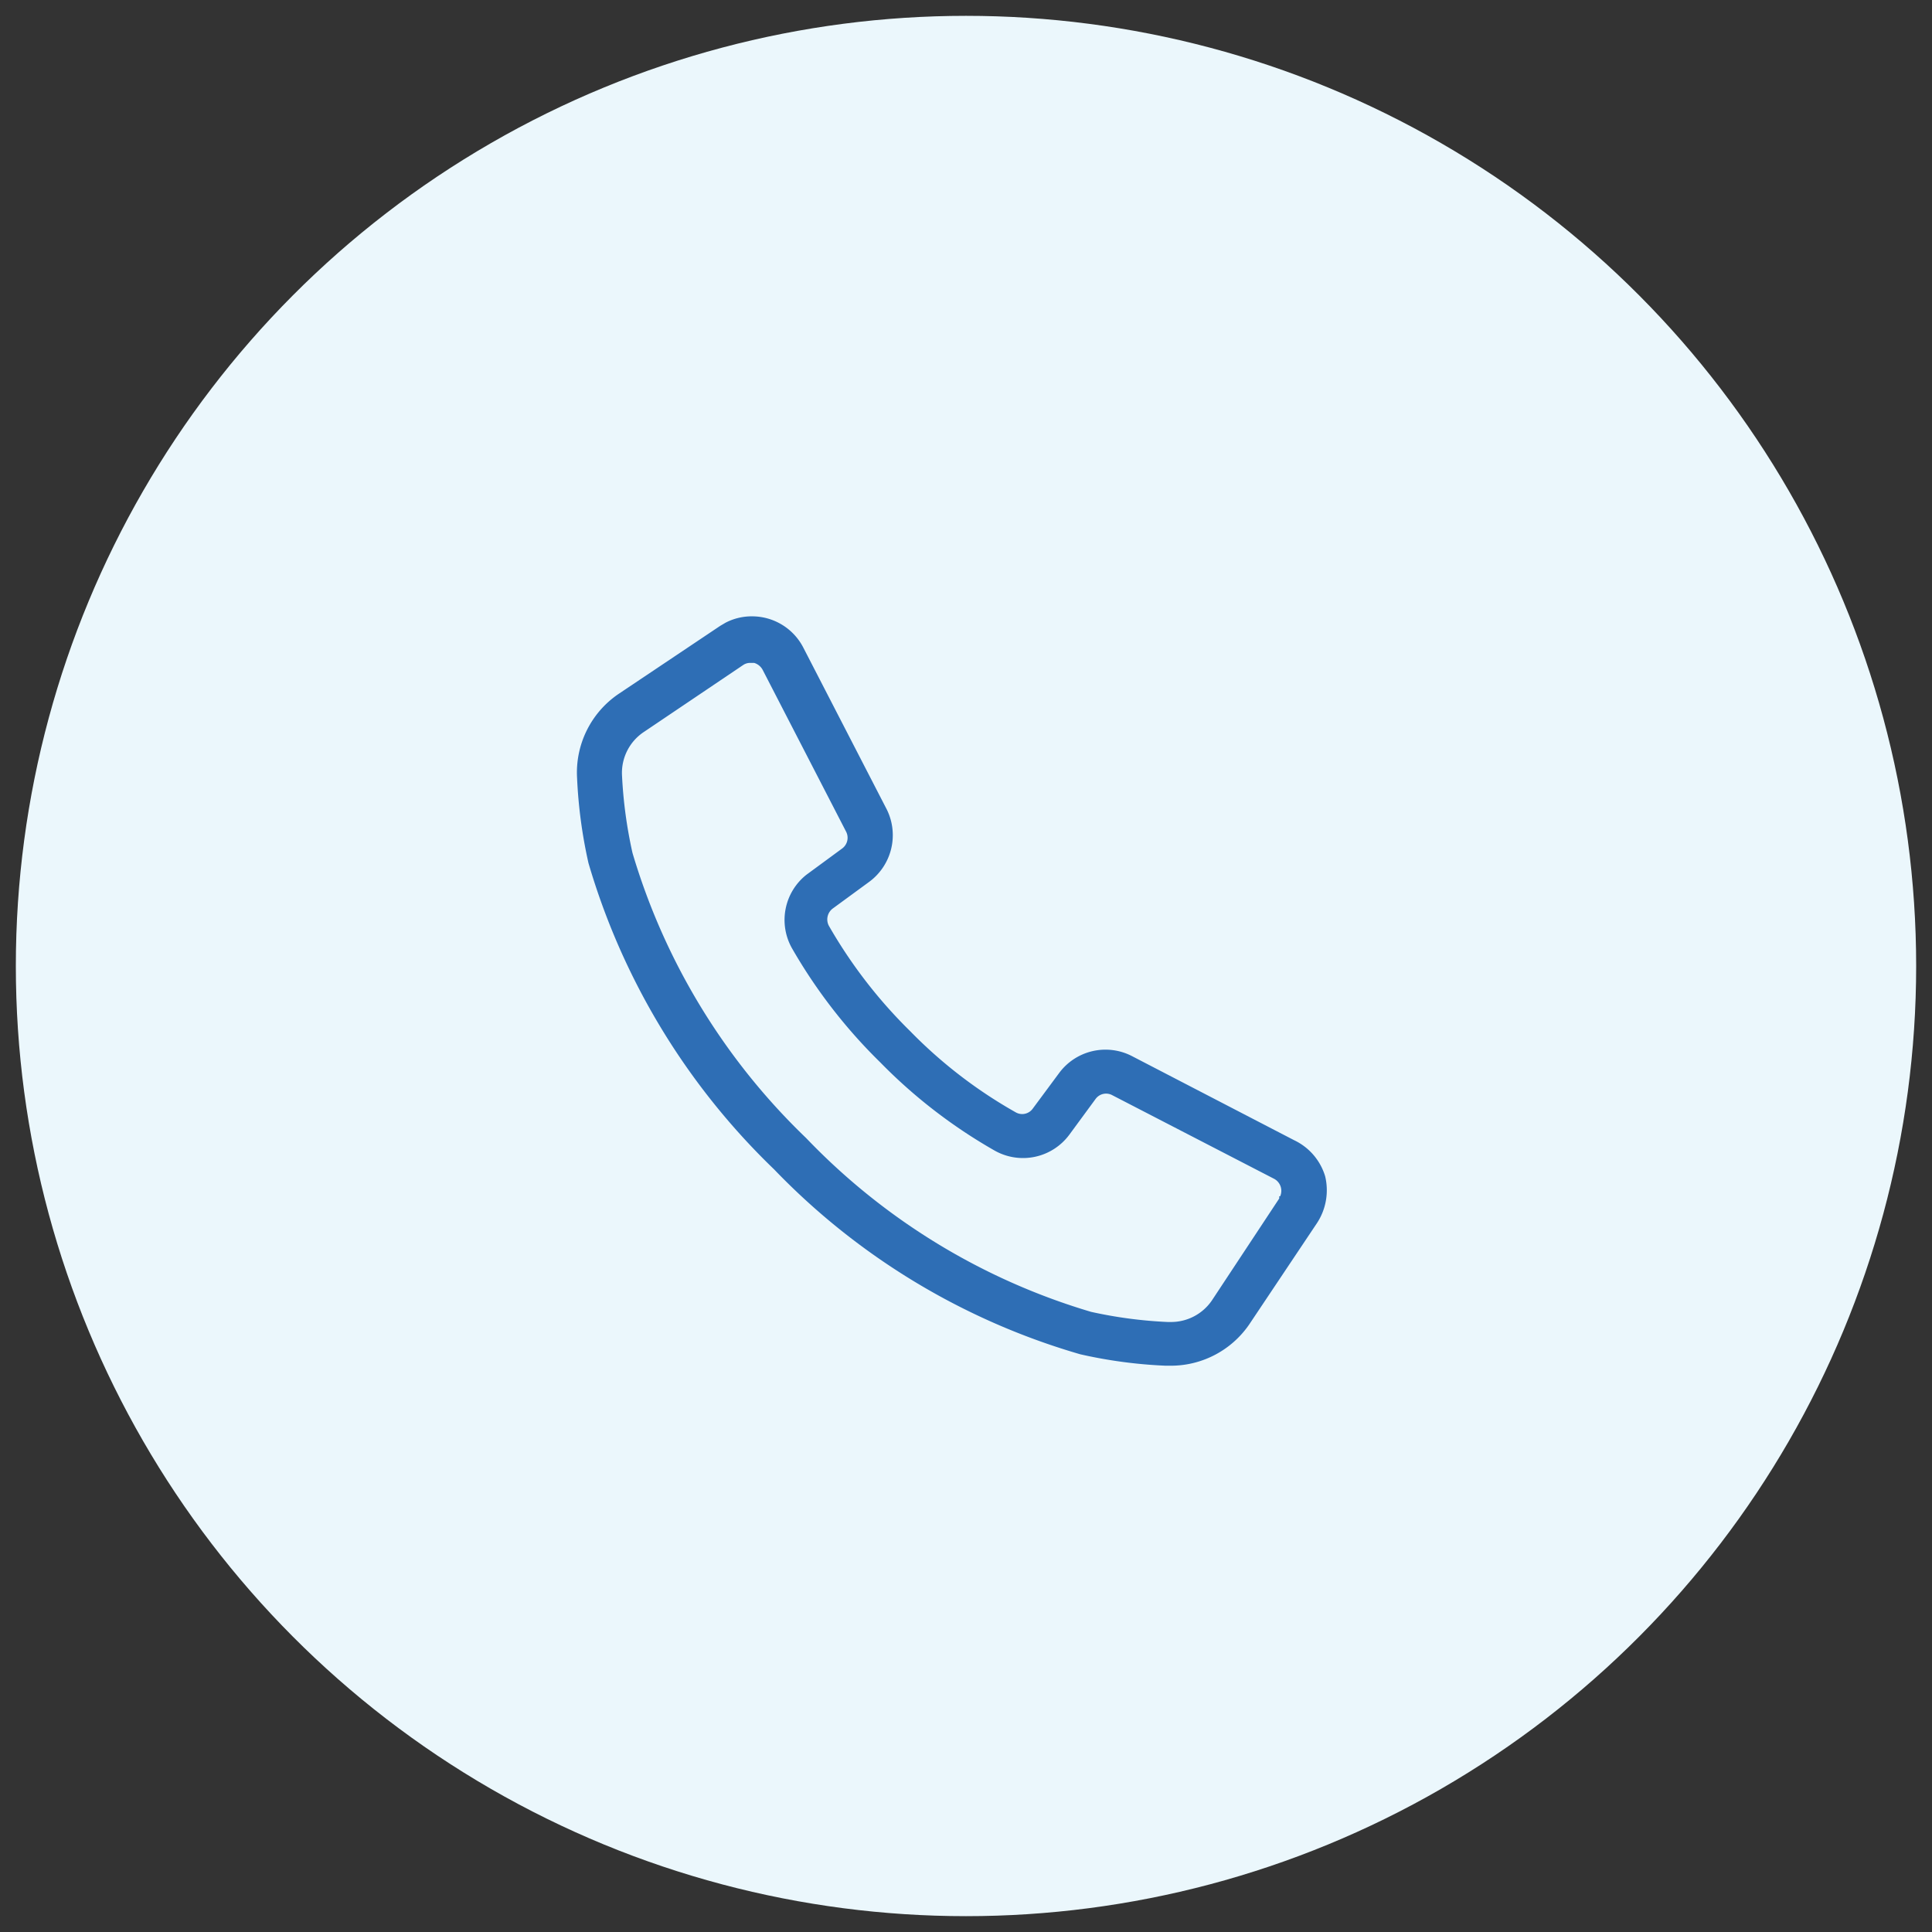 <svg id="Layer_1" data-name="Layer 1" xmlns="http://www.w3.org/2000/svg" viewBox="0 0 61 61"><rect x="0" y="0" width="61" height="61" fill="#333333" stroke="none"/><defs><style>.cls-1{fill:#ebf7fc;}.cls-2{fill:#2e6eb5;}</style></defs><circle class="cls-1" cx="30.5" cy="30.5" r="30"/><path class="cls-2" d="M40.86,36l-5.11-2.65a1.82,1.82,0,0,0-2.31.53L32.61,35a.41.41,0,0,1-.54.12,14.85,14.85,0,0,1-3.33-2.56,15.35,15.35,0,0,1-2.57-3.33.43.43,0,0,1,.13-.55l1.12-.82A1.83,1.83,0,0,0,28,25.56l-2.63-5.1a1.82,1.82,0,0,0-1.62-1,1.79,1.79,0,0,0-.84.2l-.17.1-3.21,2.15a3,3,0,0,0-1.31,2.65,15.26,15.26,0,0,0,.36,2.69,22,22,0,0,0,5.86,9.67,21.84,21.84,0,0,0,9.67,5.84,15,15,0,0,0,2.69.36H37a3,3,0,0,0,2.44-1.3l2.14-3.2a1.89,1.89,0,0,0,.26-1.48A1.85,1.85,0,0,0,40.86,36Zm-.47,1.77,0,.07-2.12,3.21a1.56,1.56,0,0,1-1.3.69h-.1a14.07,14.07,0,0,1-2.42-.32,20.53,20.53,0,0,1-9-5.49,20.58,20.58,0,0,1-5.48-9,14.34,14.34,0,0,1-.33-2.43,1.55,1.55,0,0,1,.69-1.39L23.46,21a.39.39,0,0,1,.23-.07h.12a.45.45,0,0,1,.27.22l2.63,5.1a.42.42,0,0,1-.12.54l-1.13.83A1.82,1.82,0,0,0,25,29.93a16.6,16.6,0,0,0,2.79,3.61,16.42,16.42,0,0,0,3.6,2.78,1.82,1.82,0,0,0,2.37-.49l.83-1.13a.41.41,0,0,1,.53-.12l5.11,2.64a.43.43,0,0,1,.19.55Z"/></svg>